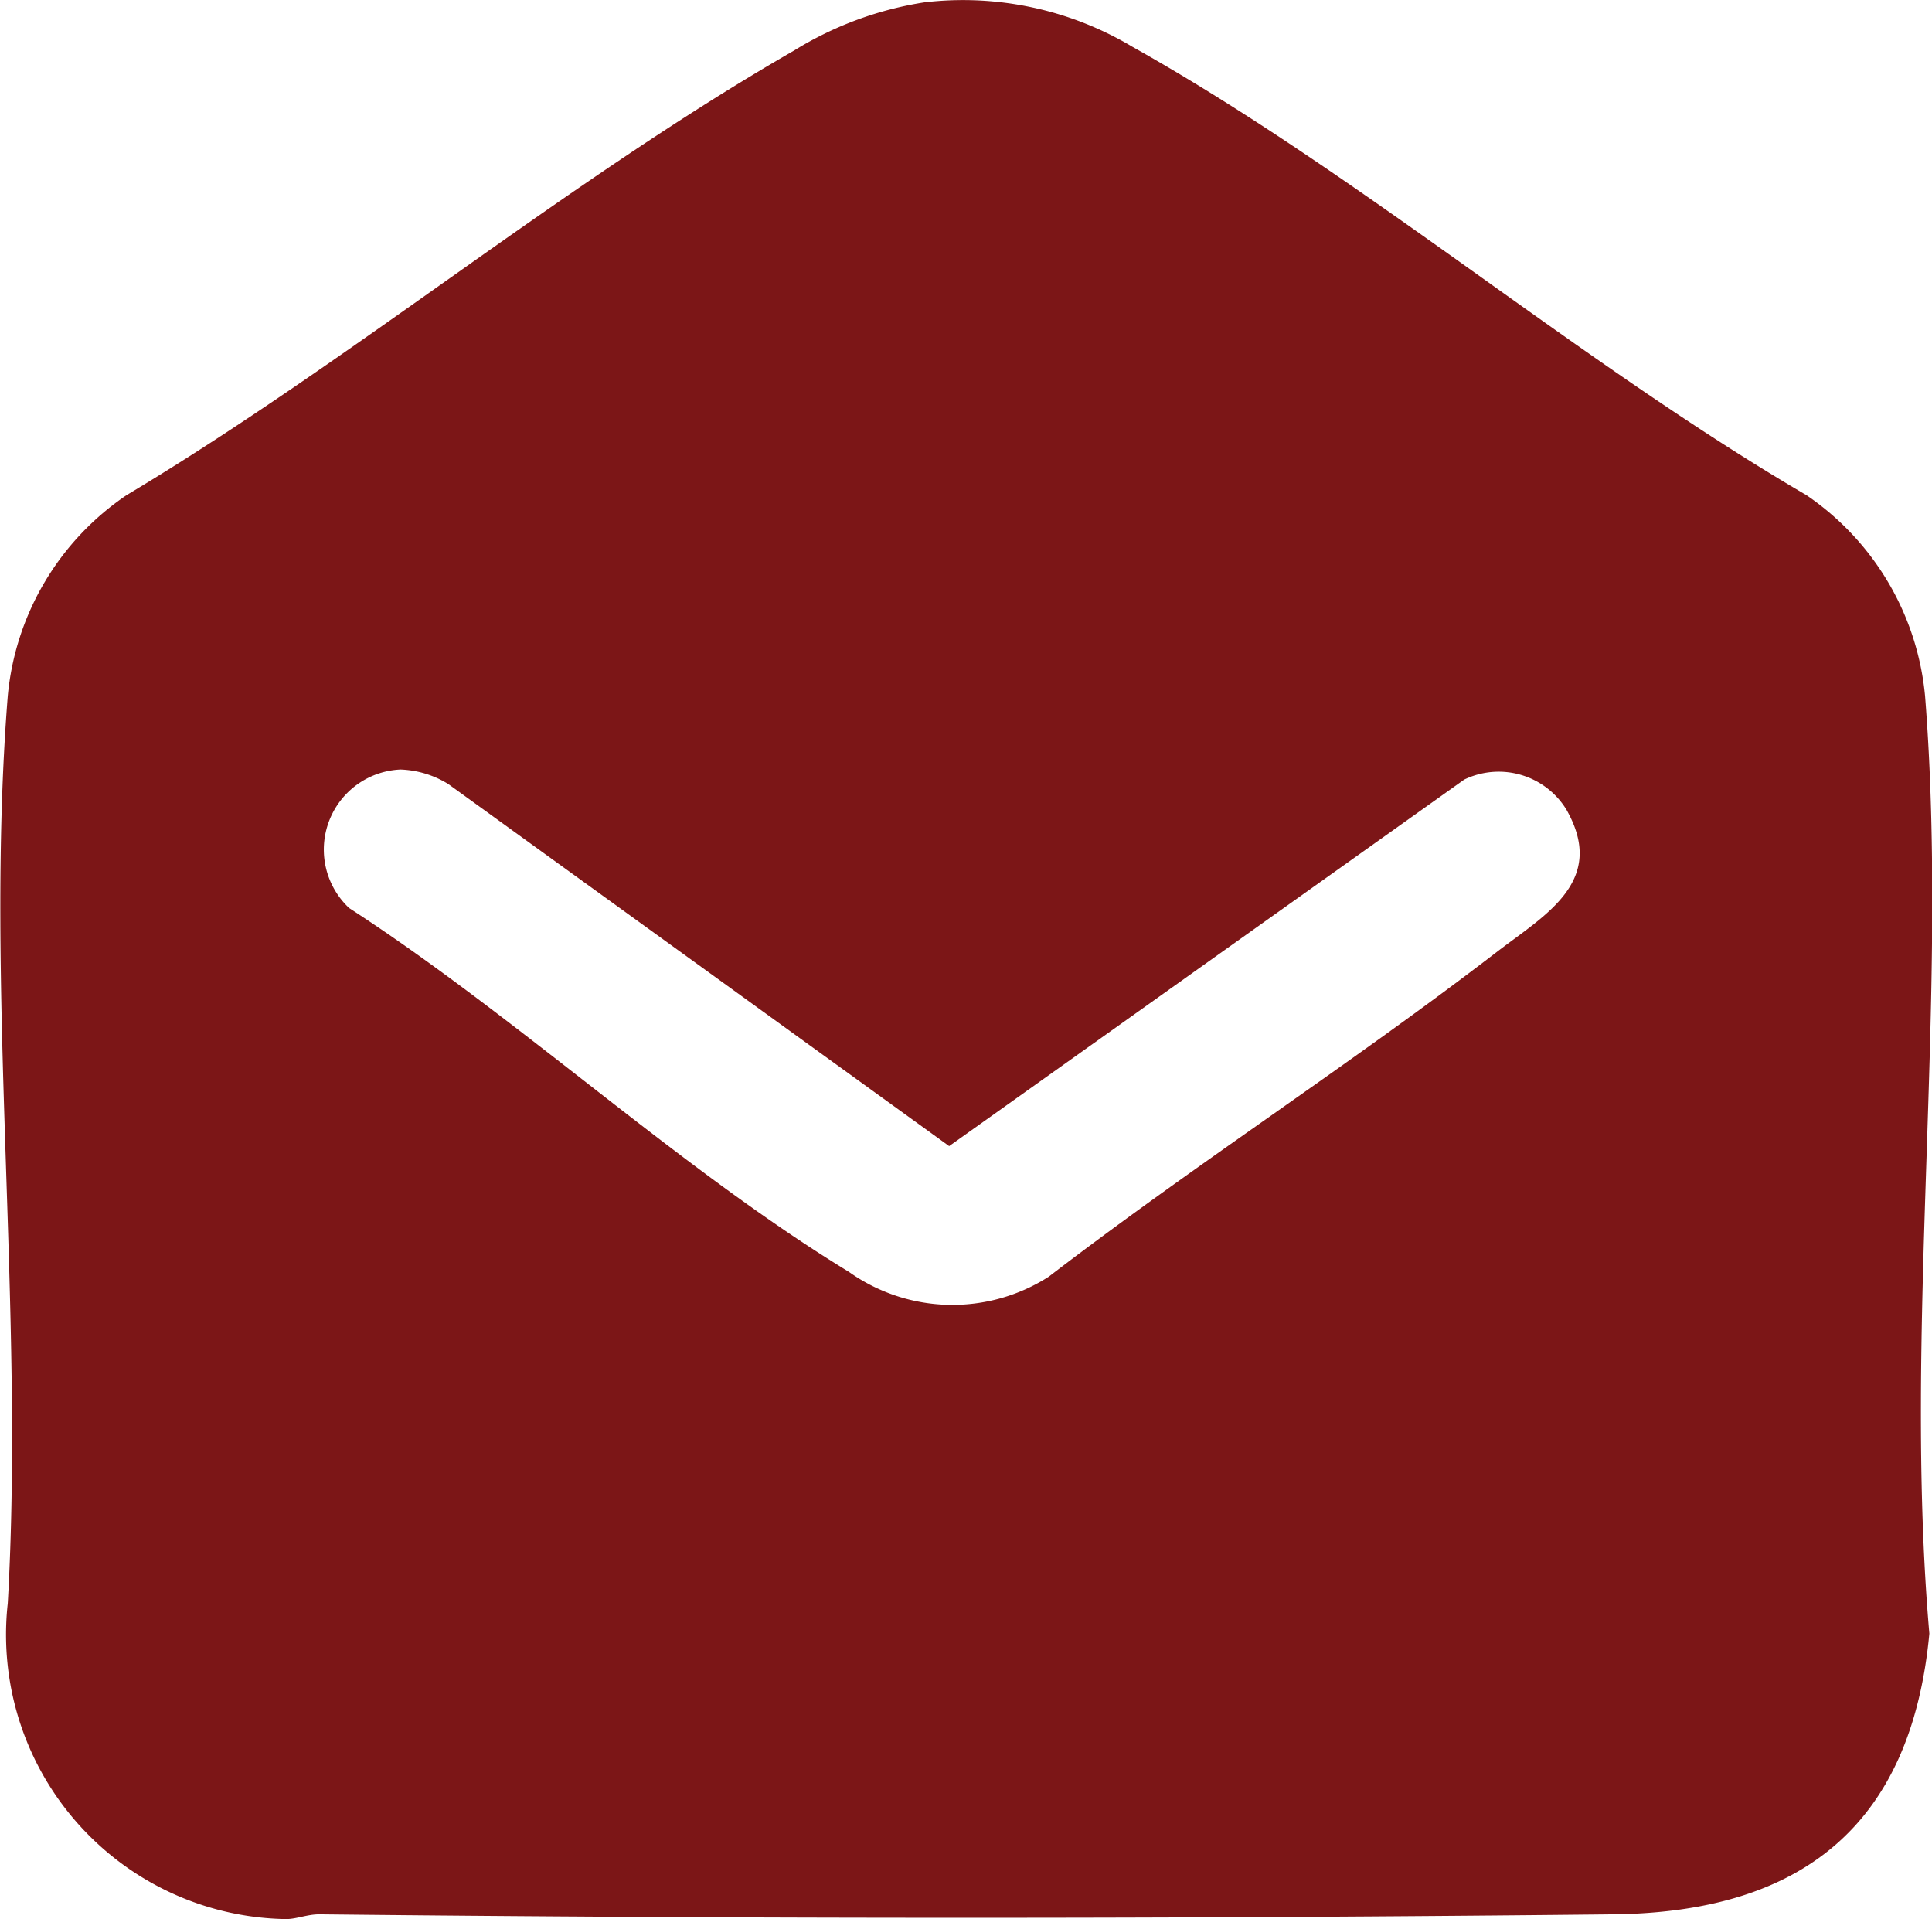 <svg id="Group_1187" data-name="Group 1187" xmlns="http://www.w3.org/2000/svg" xmlns:xlink="http://www.w3.org/1999/xlink" width="21.169" height="21.025" viewBox="0 0 21.169 21.025">
  <defs>
    <clipPath id="clip-path">
      <rect id="Rectangle_666" data-name="Rectangle 666" width="21.169" height="21.025" fill="#7c1617"/>
    </clipPath>
  </defs>
  <g id="Group_1186" data-name="Group 1186" clip-path="url(#clip-path)">
    <path id="Path_632" data-name="Path 632" d="M10.135.025a3.62,3.62,0,0,1,2.272.487c2.5,1.4,4.892,3.455,7.386,4.913a3,3,0,0,1,1.3,2.2c.263,3.311-.242,6.939.047,10.273-.2,2.118-1.416,3.054-3.466,3.076-4.718.051-9.456.051-14.174,0-.138,0-.257.055-.375.052a3.117,3.117,0,0,1-3.04-3.459c.185-3.229-.254-6.746,0-9.941a2.988,2.988,0,0,1,1.3-2.2C3.853,3.949,6.214,1.983,8.7.554a3.833,3.833,0,0,1,1.439-.53M4.389,8.431a.878.878,0,0,0-.563,1.518C5.669,11.143,7.441,12.8,9.3,13.934a1.958,1.958,0,0,0,2.191.054c1.6-1.228,3.312-2.33,4.912-3.56.53-.407,1.207-.773.76-1.558a.87.87,0,0,0-1.119-.329L10.4,12.557,4.913,8.591a1.065,1.065,0,0,0-.524-.16" transform="translate(0 0)" fill="#7c1617"/>
  </g>
</svg>
